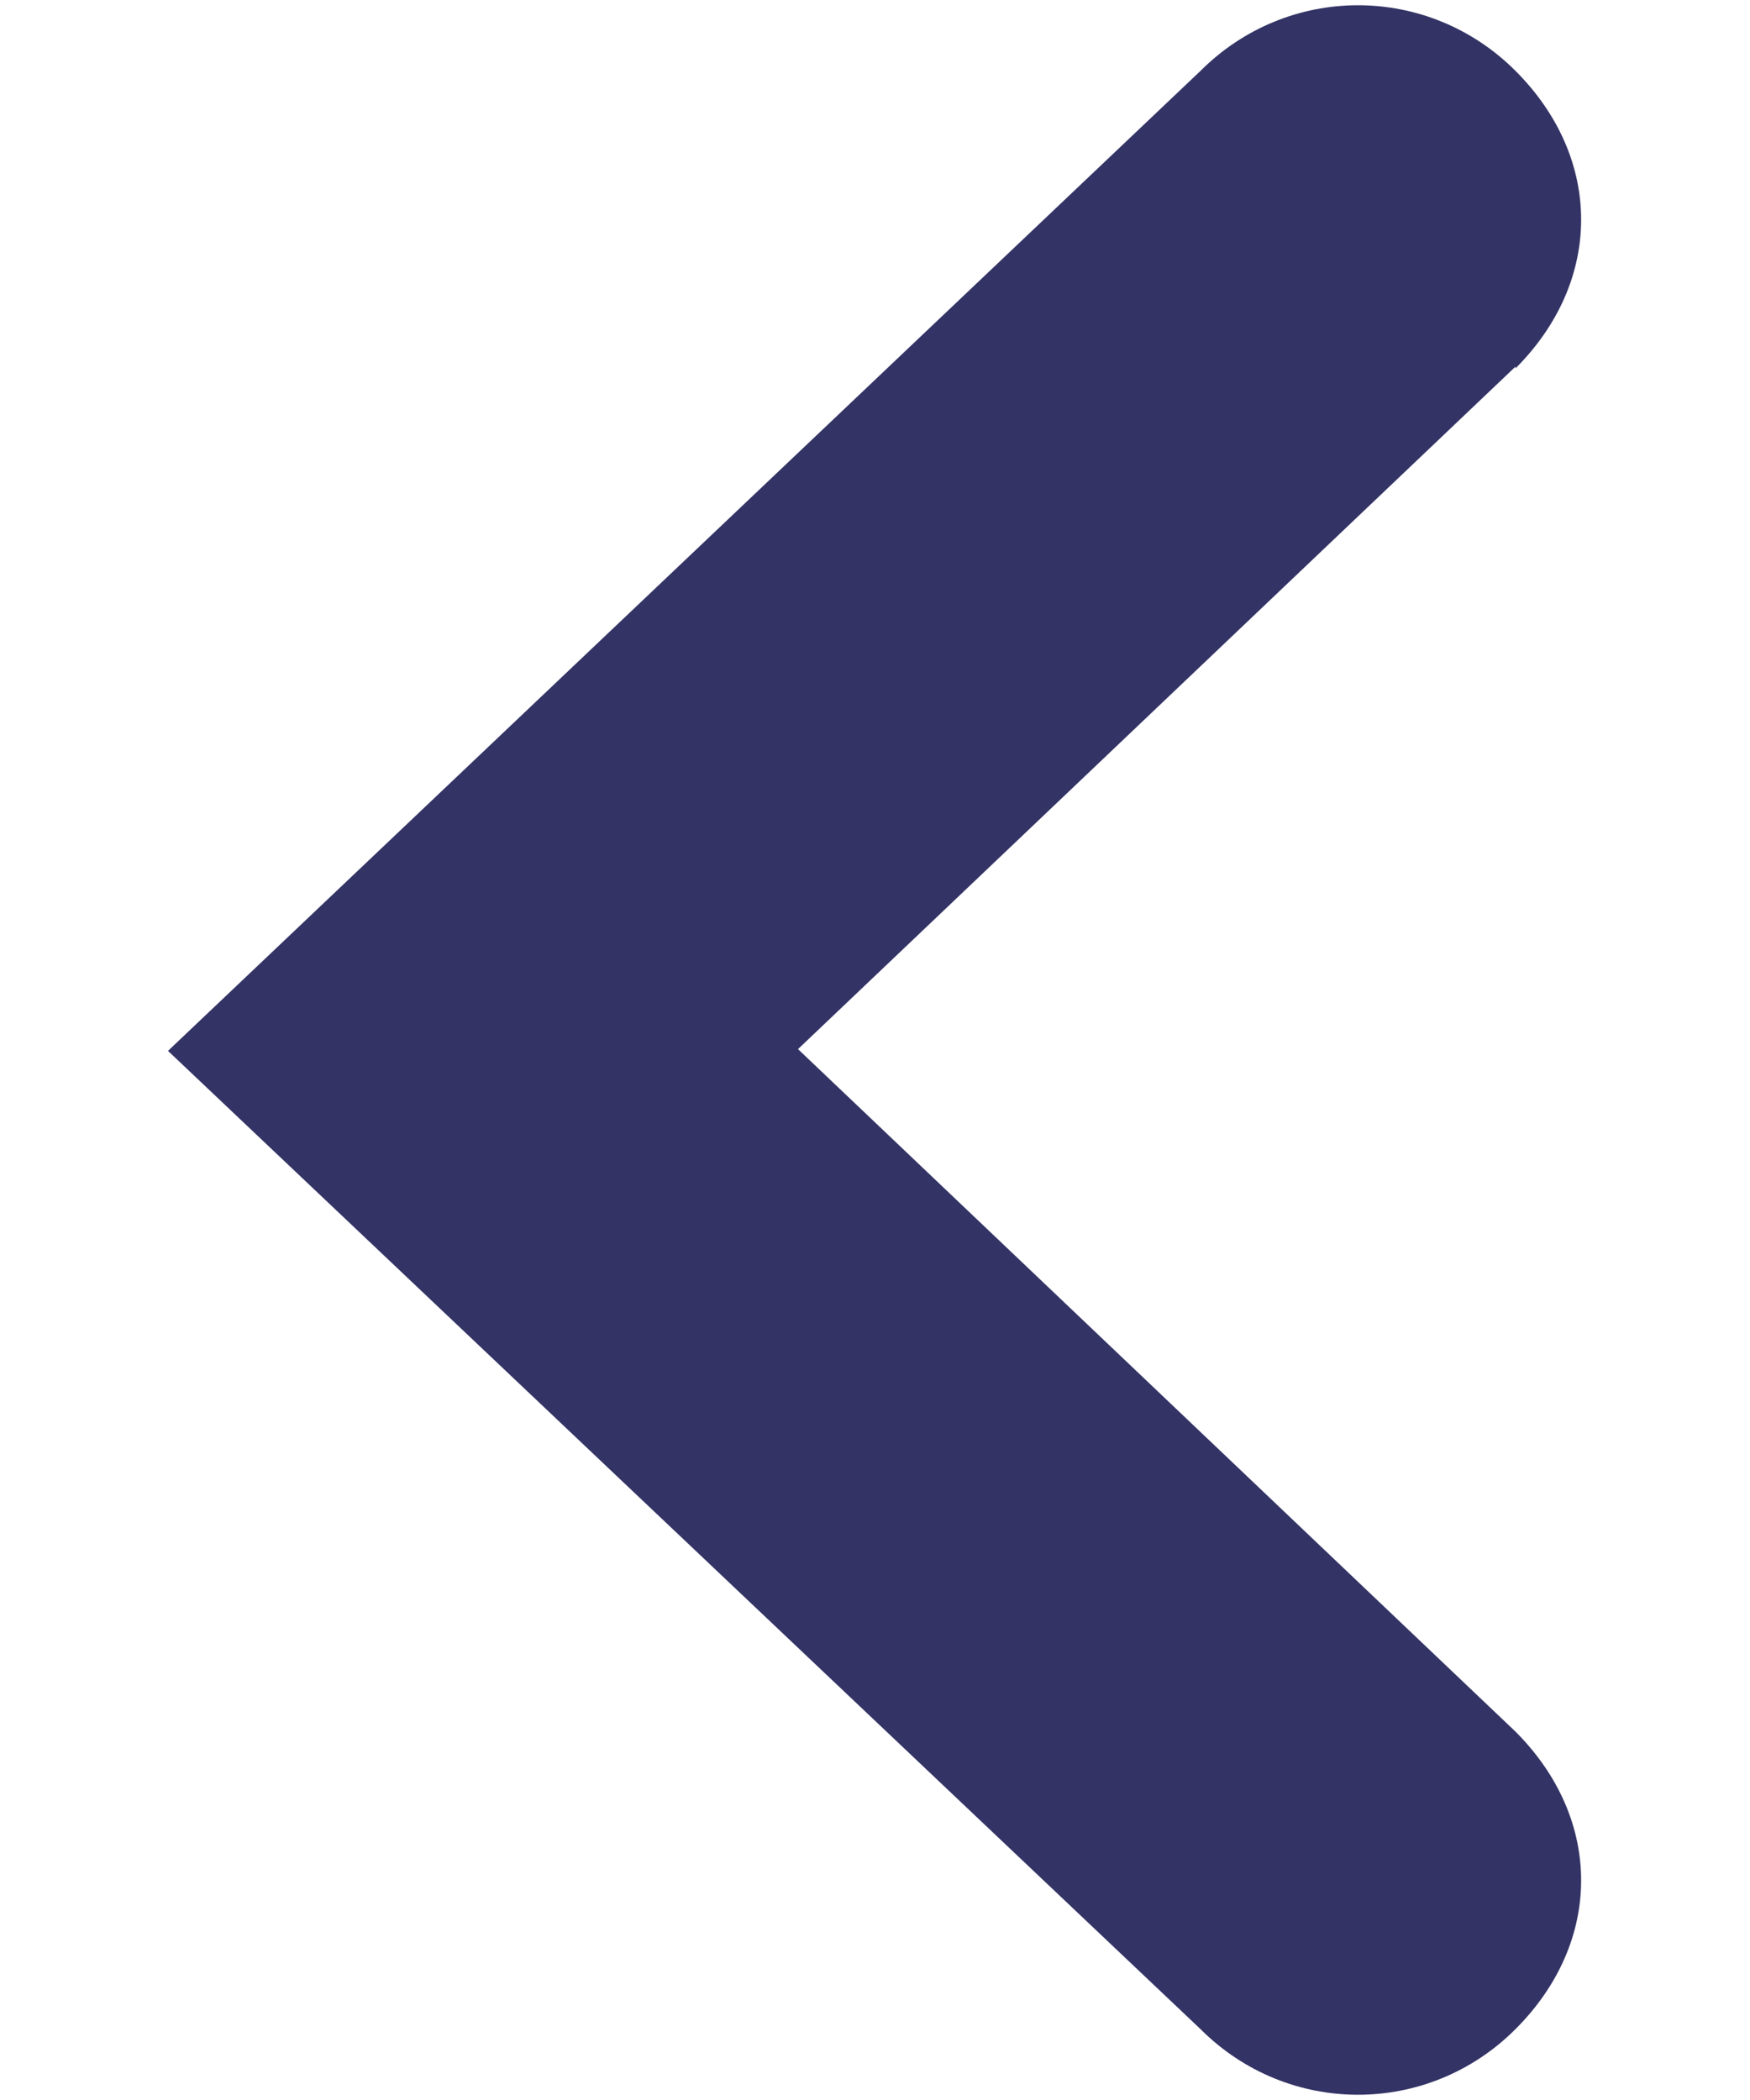 <svg width="10" height="12" viewBox="0 0 10 12" fill="none" xmlns="http://www.w3.org/2000/svg">
<path d="M8.66 2.095L4.56 5.995L8.66 9.895C9.16 10.395 9.16 11.095 8.66 11.595C8.16 12.095 7.36 12.095 6.86 11.595L0.96 6.005L6.86 0.405C7.36 -0.095 8.16 -0.095 8.66 0.405C9.16 0.905 9.16 1.605 8.66 2.105V2.095Z" fill="#333366"/>
</svg>
